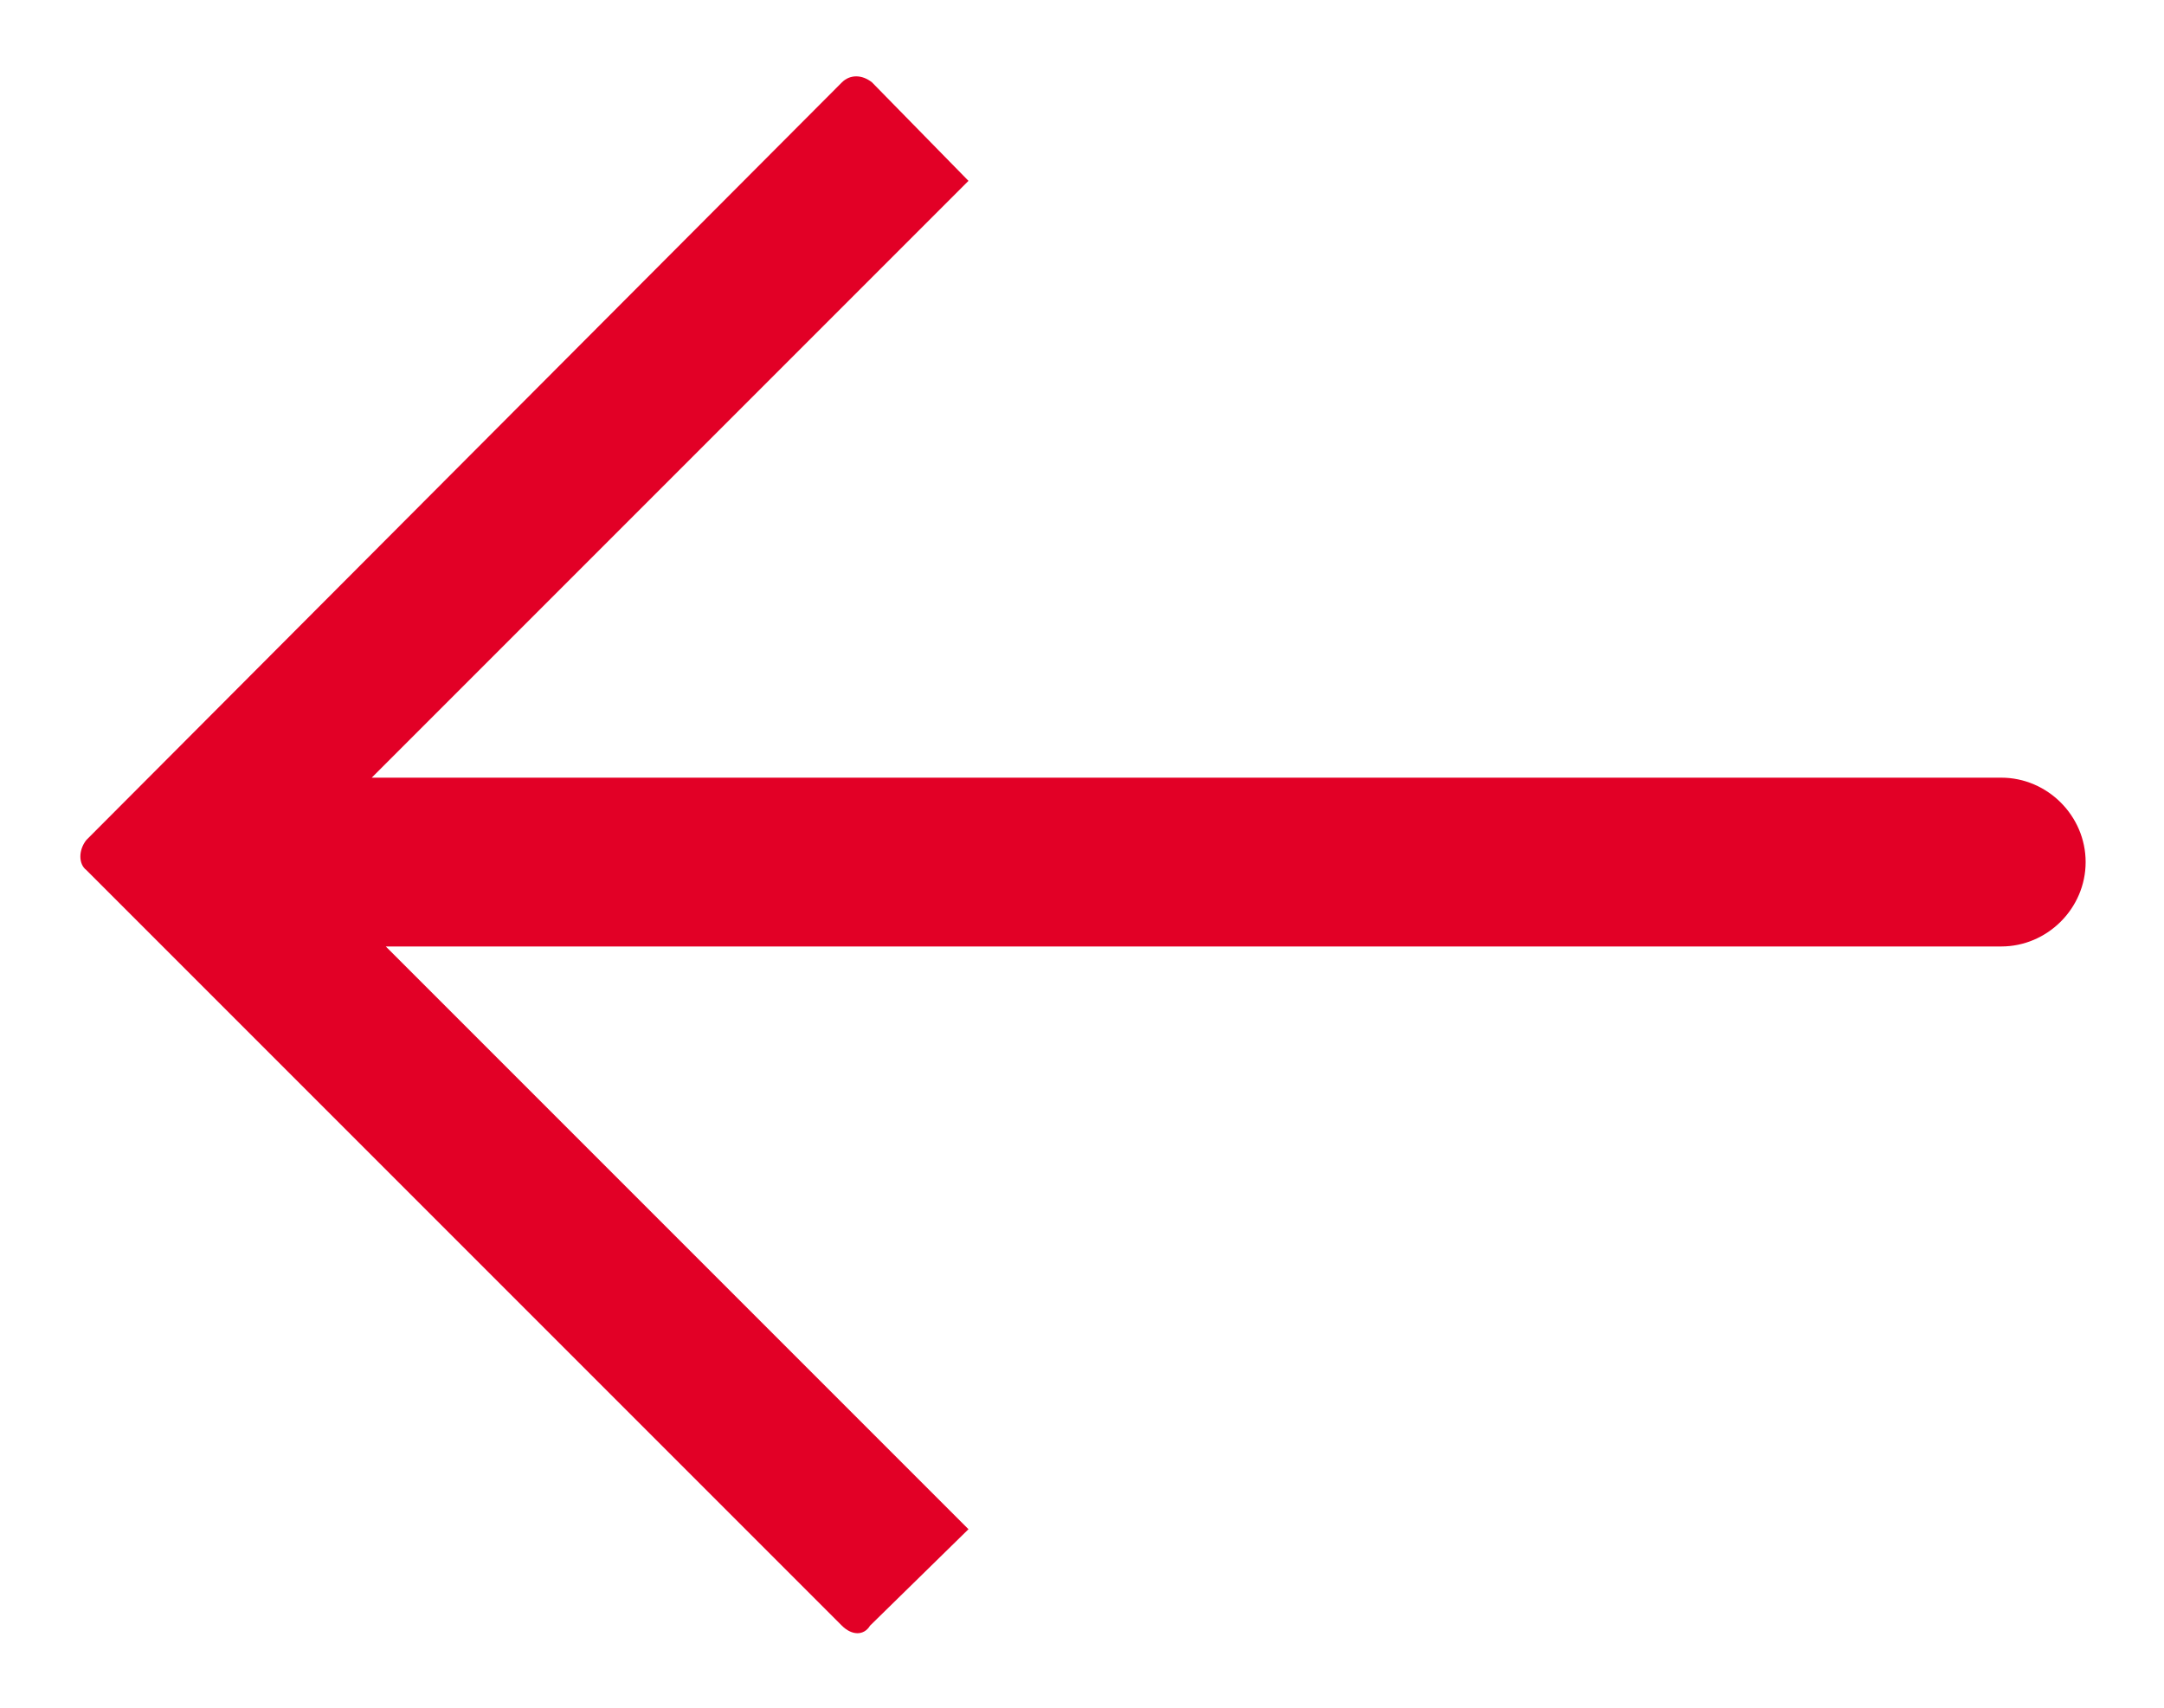 <?xml version="1.0" encoding="utf-8"?>
<!-- Generator: Adobe Illustrator 25.0.1, SVG Export Plug-In . SVG Version: 6.00 Build 0)  -->
<svg version="1.1" id="Ebene_1" xmlns="http://www.w3.org/2000/svg" xmlns:xlink="http://www.w3.org/1999/xlink" x="0px" y="0px"
	 width="107.7px" height="85px" viewBox="0 0 107.7 85" style="enable-background:new 0 0 107.7 85;" xml:space="preserve">
<style type="text/css">
    .st0 {
        fill-rule: evenodd;
        clip-rule: evenodd;
        fill: #e20026;
    }
</style>
<path class="st0" d="M41.9,80.9L4.3,43.3c-0.4-0.3-0.4-1,0-1.5L41.9,4.1c0.4-0.4,1-0.4,1.5,0L48.2,9L18.5,38.7h81.1
	c2.3,0,4.2,1.9,4.2,4.2l0,0c0,2.3-1.9,4.2-4.2,4.2H19.2l29,29l-4.9,4.8C43,81.4,42.4,81.4,41.9,80.9L41.9,80.9z"/>
</svg>
